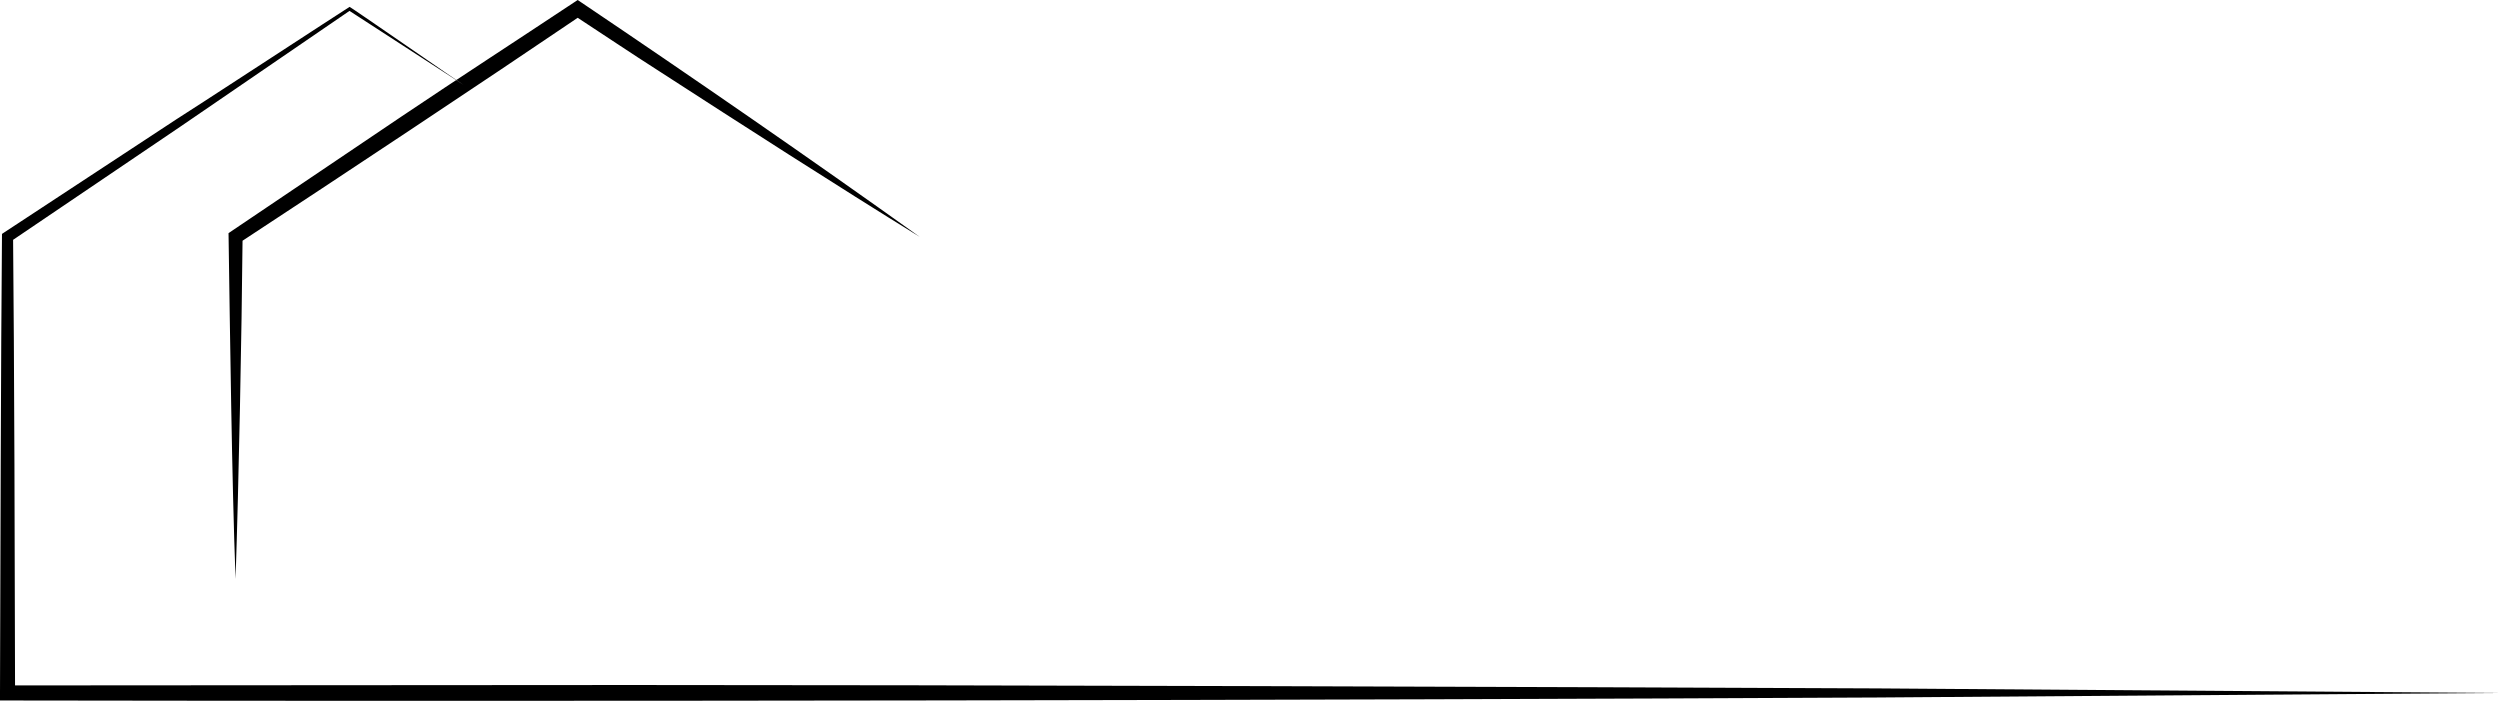 <?xml version="1.0" encoding="UTF-8"?>
<!DOCTYPE svg PUBLIC '-//W3C//DTD SVG 1.0//EN'
          'http://www.w3.org/TR/2001/REC-SVG-20010904/DTD/svg10.dtd'>
<svg height="847.8" preserveAspectRatio="xMidYMid meet" version="1.0" viewBox="0.0 0.0 3021.5 847.8" width="3021.5" xmlns="http://www.w3.org/2000/svg" xmlns:xlink="http://www.w3.org/1999/xlink" zoomAndPan="magnify"
><g id="change1_1"
  ><path d="M284.7,699.7c-4.5-119.2-6.7-297.1-8.5-417.9c0,0,3.8-2.6,3.8-2.6l206-138.9C554.7,94.1,624.2,49.1,693.2,3.3l5-3.3l4.9,3.3 c135.2,91.1,275.9,188.2,408.5,283C1009.9,223.5,898,151.6,797.1,86.3c-34.9-22.3-69.2-45.4-103.9-68.1h9.9 C584.2,98.8,411.4,213.4,289.4,293.4c0,0,3.8-7,3.8-7C292.1,405.5,288.6,581.9,284.7,699.7L284.7,699.7z M560.3,102.6 c-1.1-0.3-136.7-94.3-137.8-94.3C421.4,8.7,214.4,143.9,213,144.3L5.4,280.7c0,0-3,2-3,2C1.1,422,0.4,698.2,0,837.5l0,9.1 c0,0,9.1,0,9.1,0c671,1.2,1588.3-0.2,2259.3-3.6l753.1-5.5c0,0-753.1-5.5-753.1-5.5c-375-1.8-1131.2-4.2-1506.2-4.1L9.1,828.4 c0,0,9.1,9.1,9.1,9.1c-0.2-137.3-1-413.9-2.4-551.2l-3,5.6l205.7-139.2l205-140.3h-2.3L560.3,102.6L560.3,102.6z"
  /></g
></svg
>
